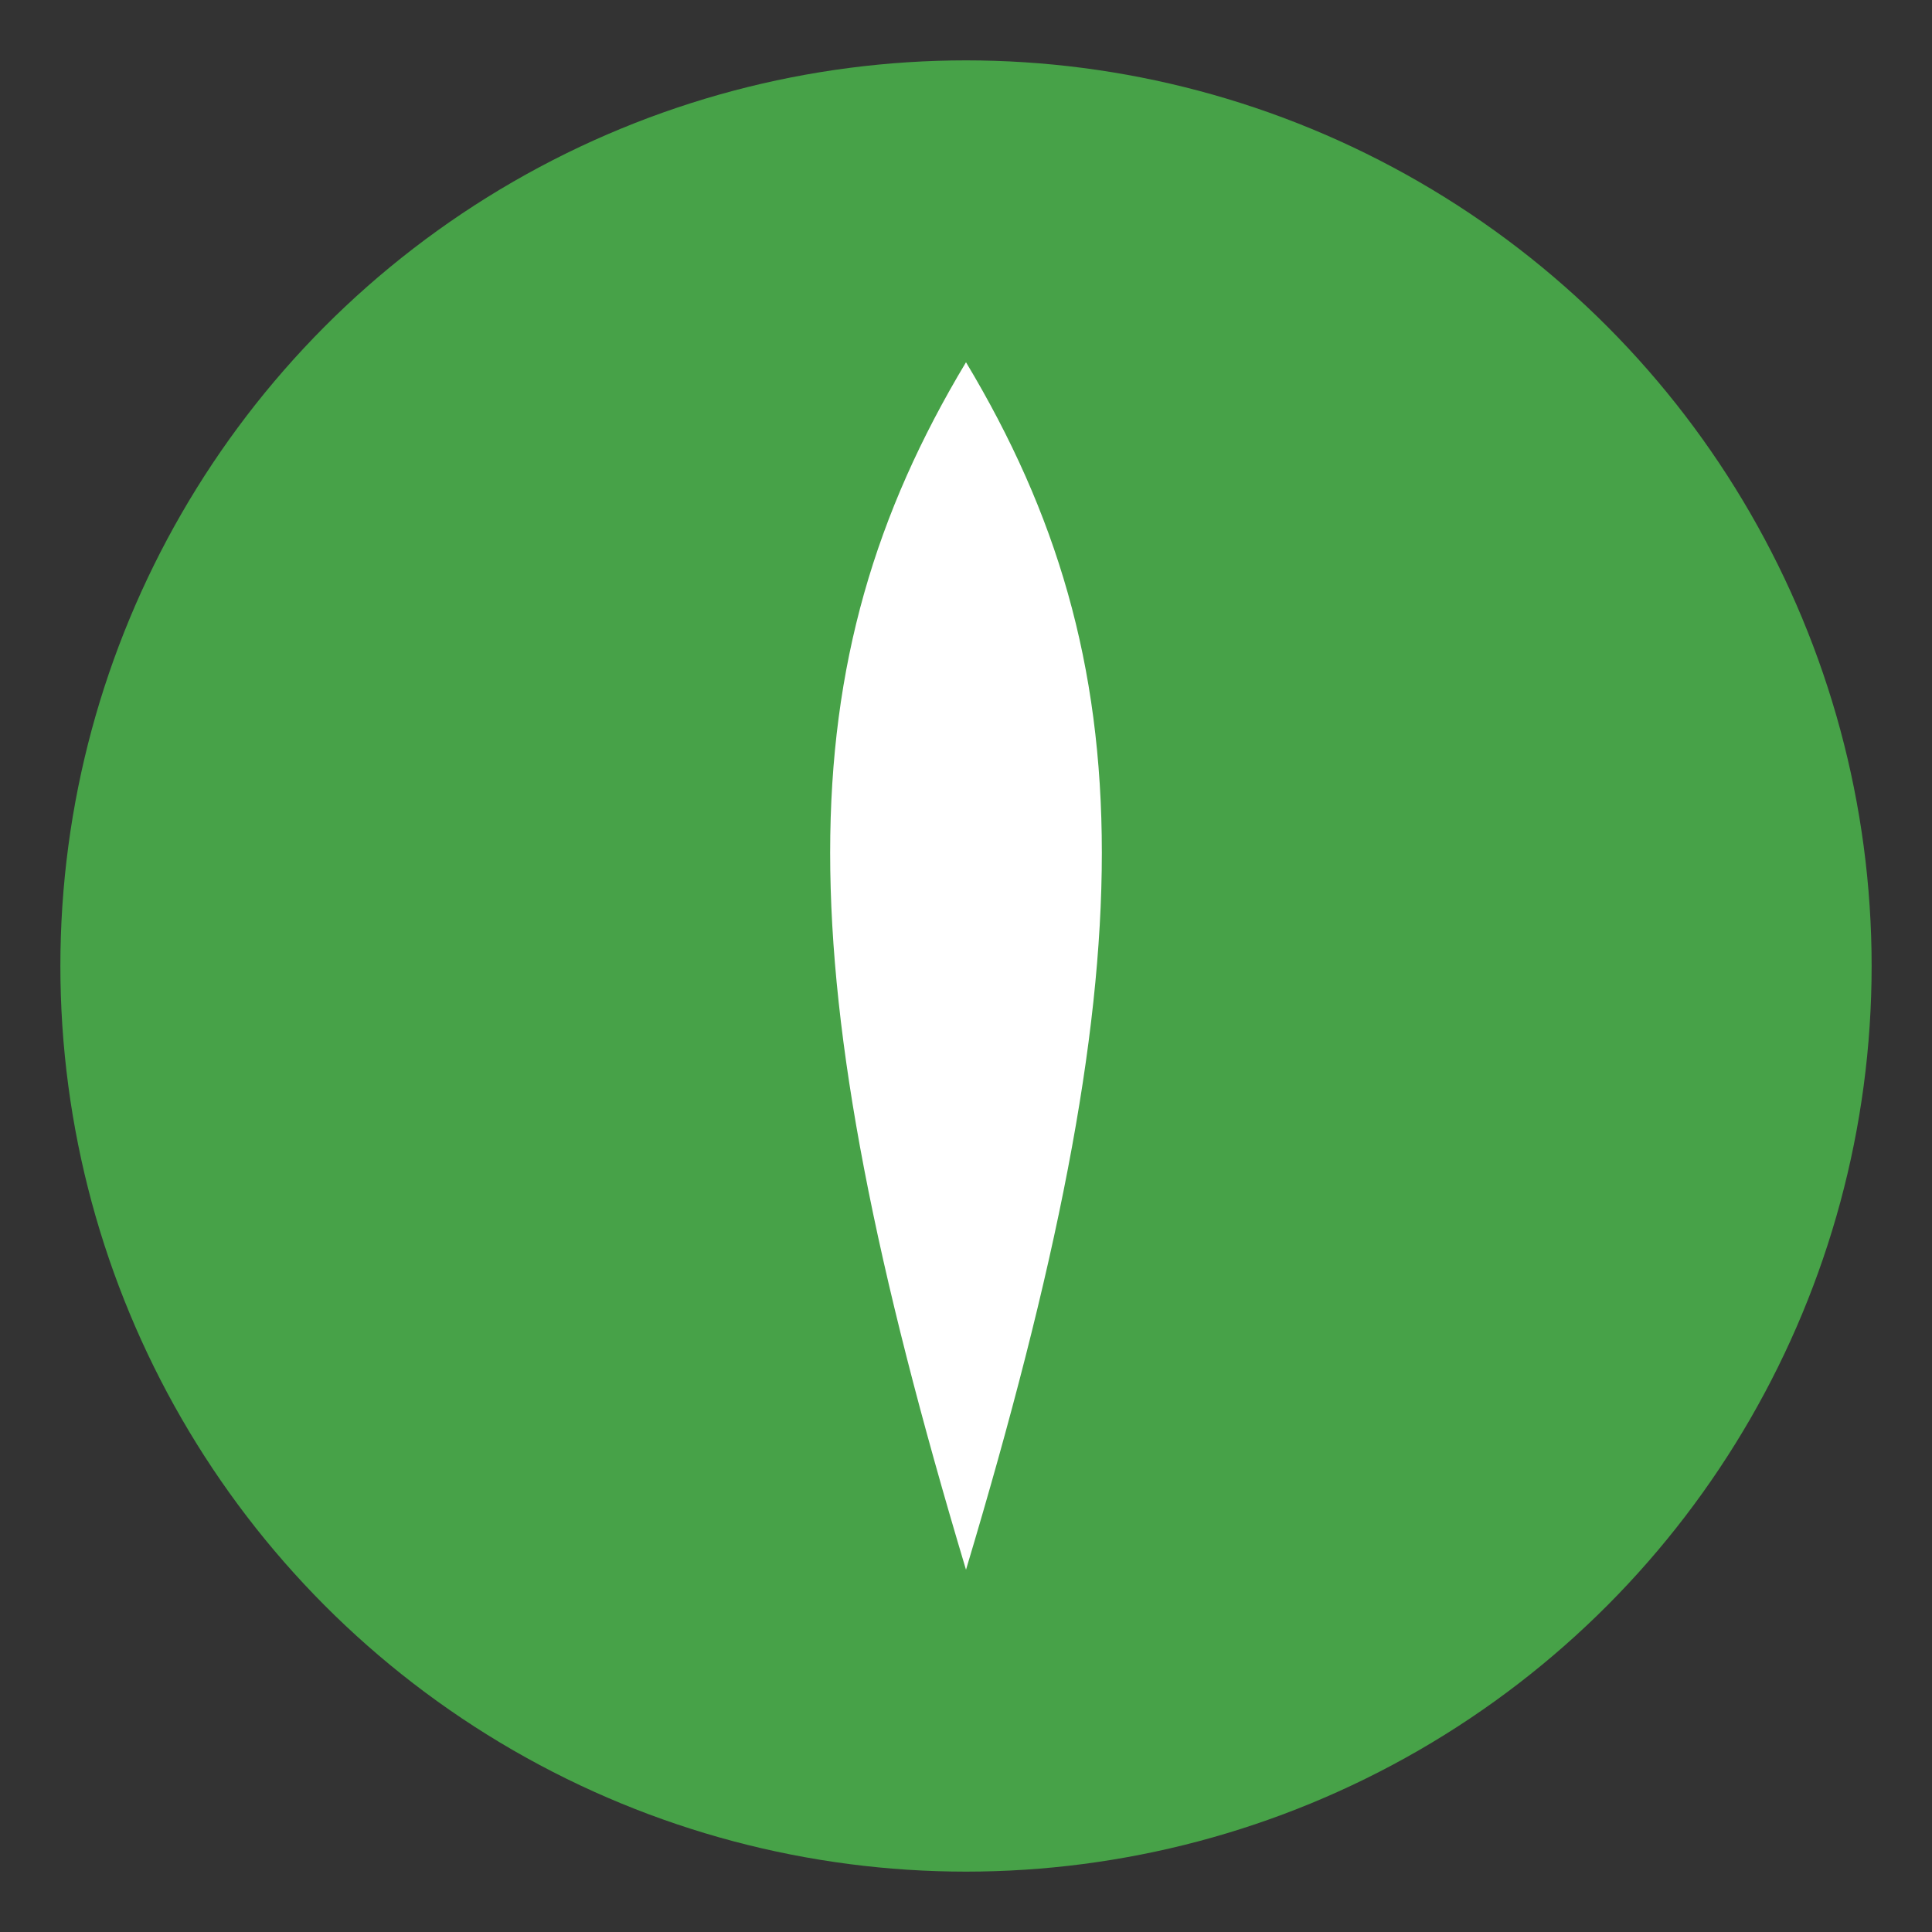 <svg xmlns="http://www.w3.org/2000/svg" viewBox="0 0 64 64" width="64" height="64">
  <rect x="0" y="0" width="64" height="64" fill="#333333" stroke="none"/>
  <circle cx="32" cy="32" r="30" fill="#47A248"/>
  <path d="M32 12c6 10 6 20 0 40-6-20-6-30 0-40z" fill="#fff"/>
</svg>

